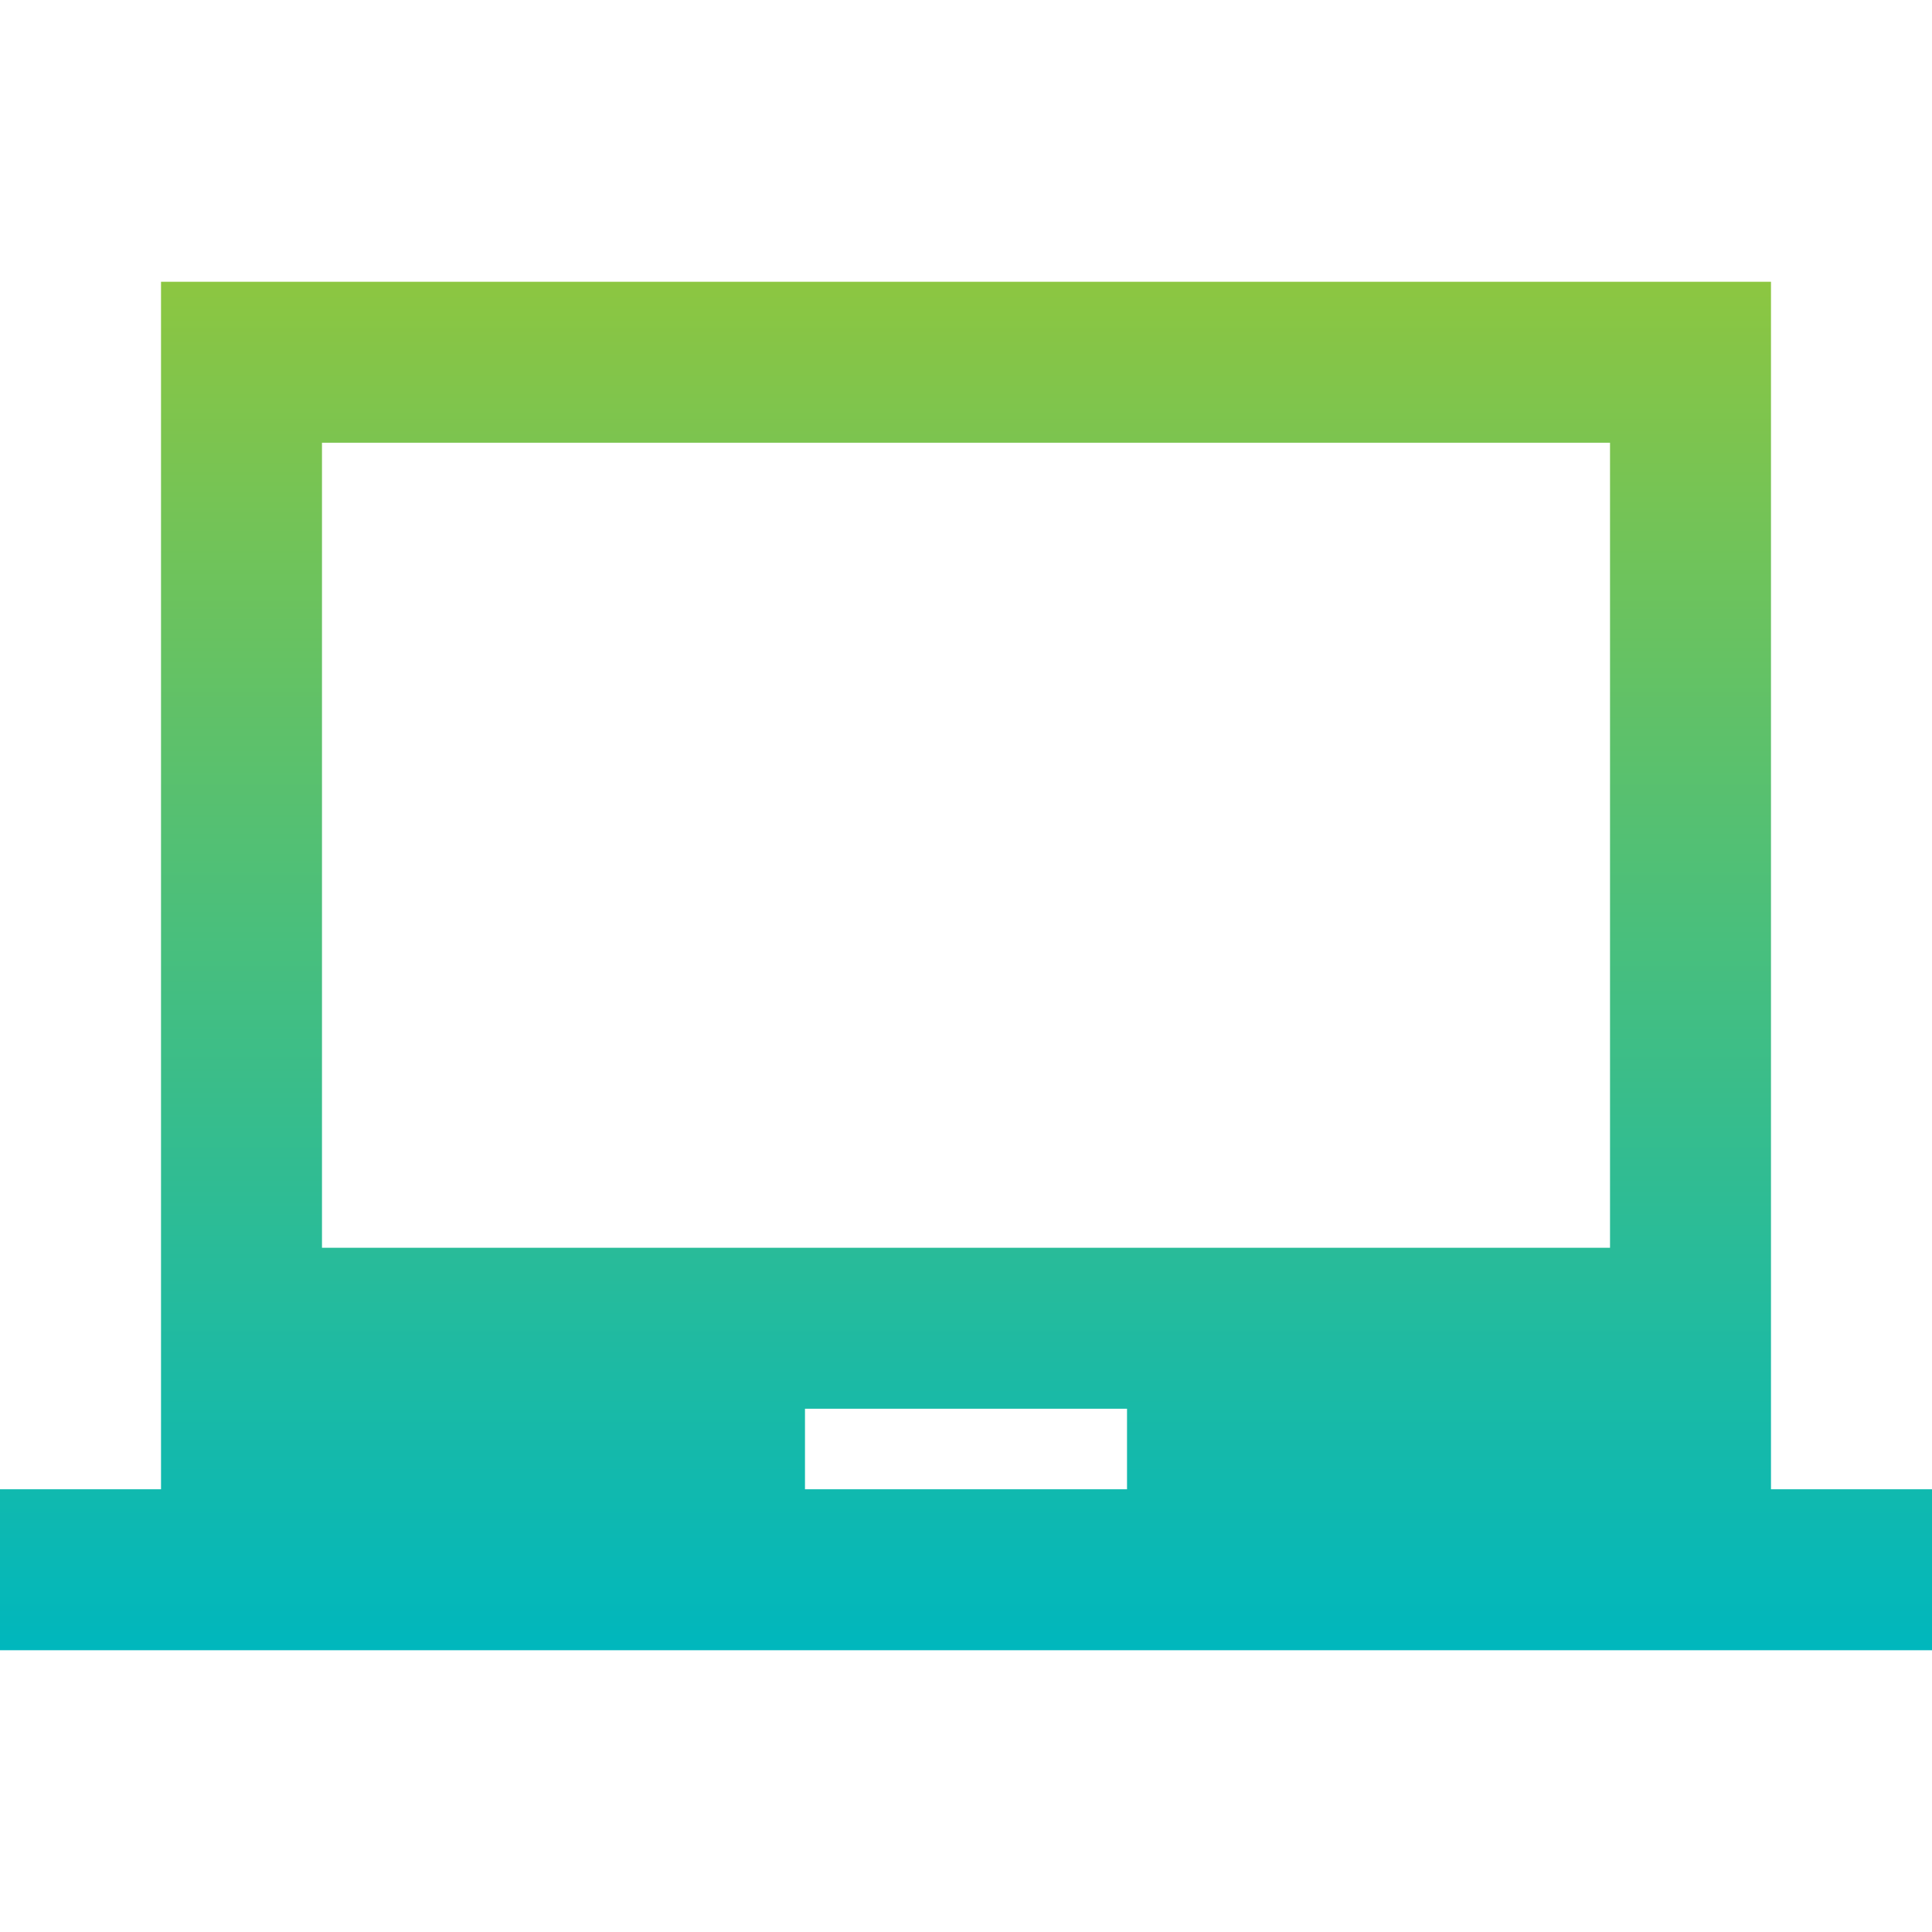 <svg width="32" height="32" viewBox="0 0 32 32" fill="none" xmlns="http://www.w3.org/2000/svg">
<path d="M29.333 24.667V4.667H2.667V24.667H0V27.333H32V24.667H29.333ZM18.667 24.667H13.333V23.333H18.667V24.667ZM26.667 20.667H5.333V7.333H26.667V20.667Z" fill="url(#paint0_linear_1531_26183)"/>
<defs>
<linearGradient id="paint0_linear_1531_26183" x1="16" y1="4.667" x2="16" y2="27.333" gradientUnits="userSpaceOnUse">
<stop stop-color="#8CC641"/>
<stop offset="1" stop-color="#00B7BD"/>
</linearGradient>
</defs>
</svg>
